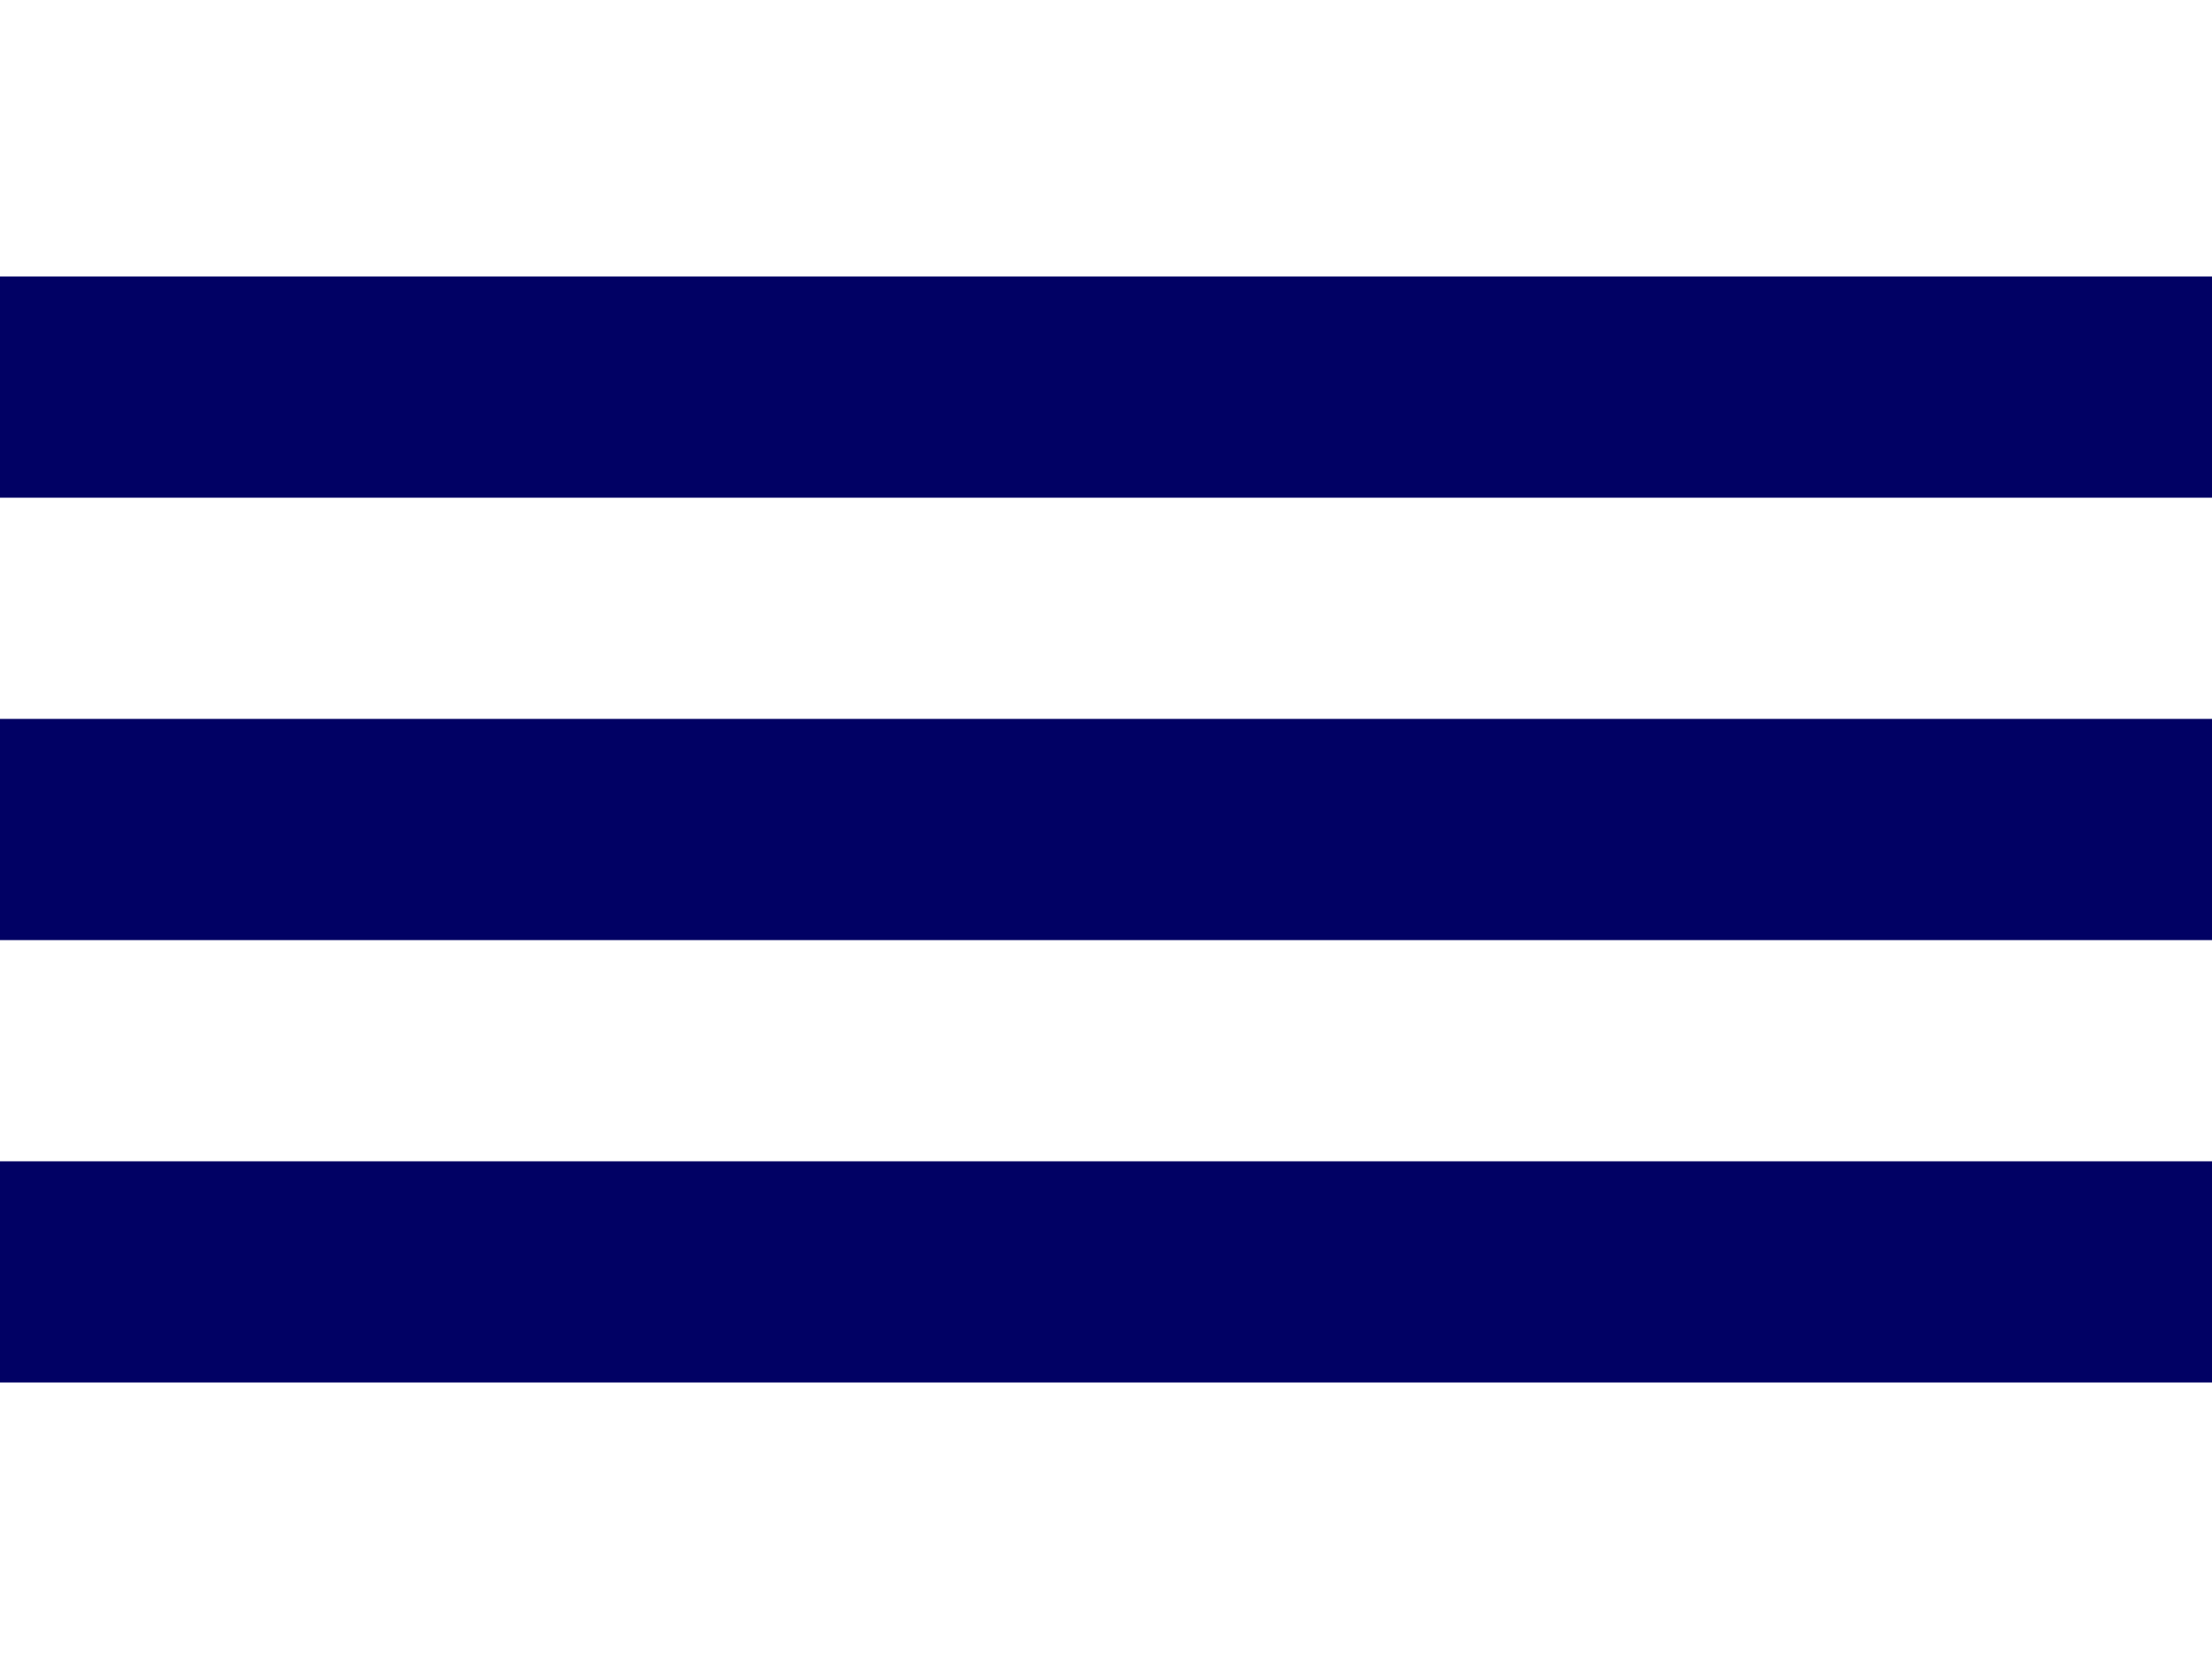 <?xml version="1.0" encoding="UTF-8"?><svg id="Motiv" xmlns="http://www.w3.org/2000/svg" viewBox="0 0 80 60"><defs><style>.cls-1{fill:#010164;stroke-width:0px;}</style></defs><rect class="cls-1" y="10" width="80" height="8"/><rect class="cls-1" y="26" width="80" height="8"/><rect class="cls-1" y="42" width="80" height="8"/></svg>
